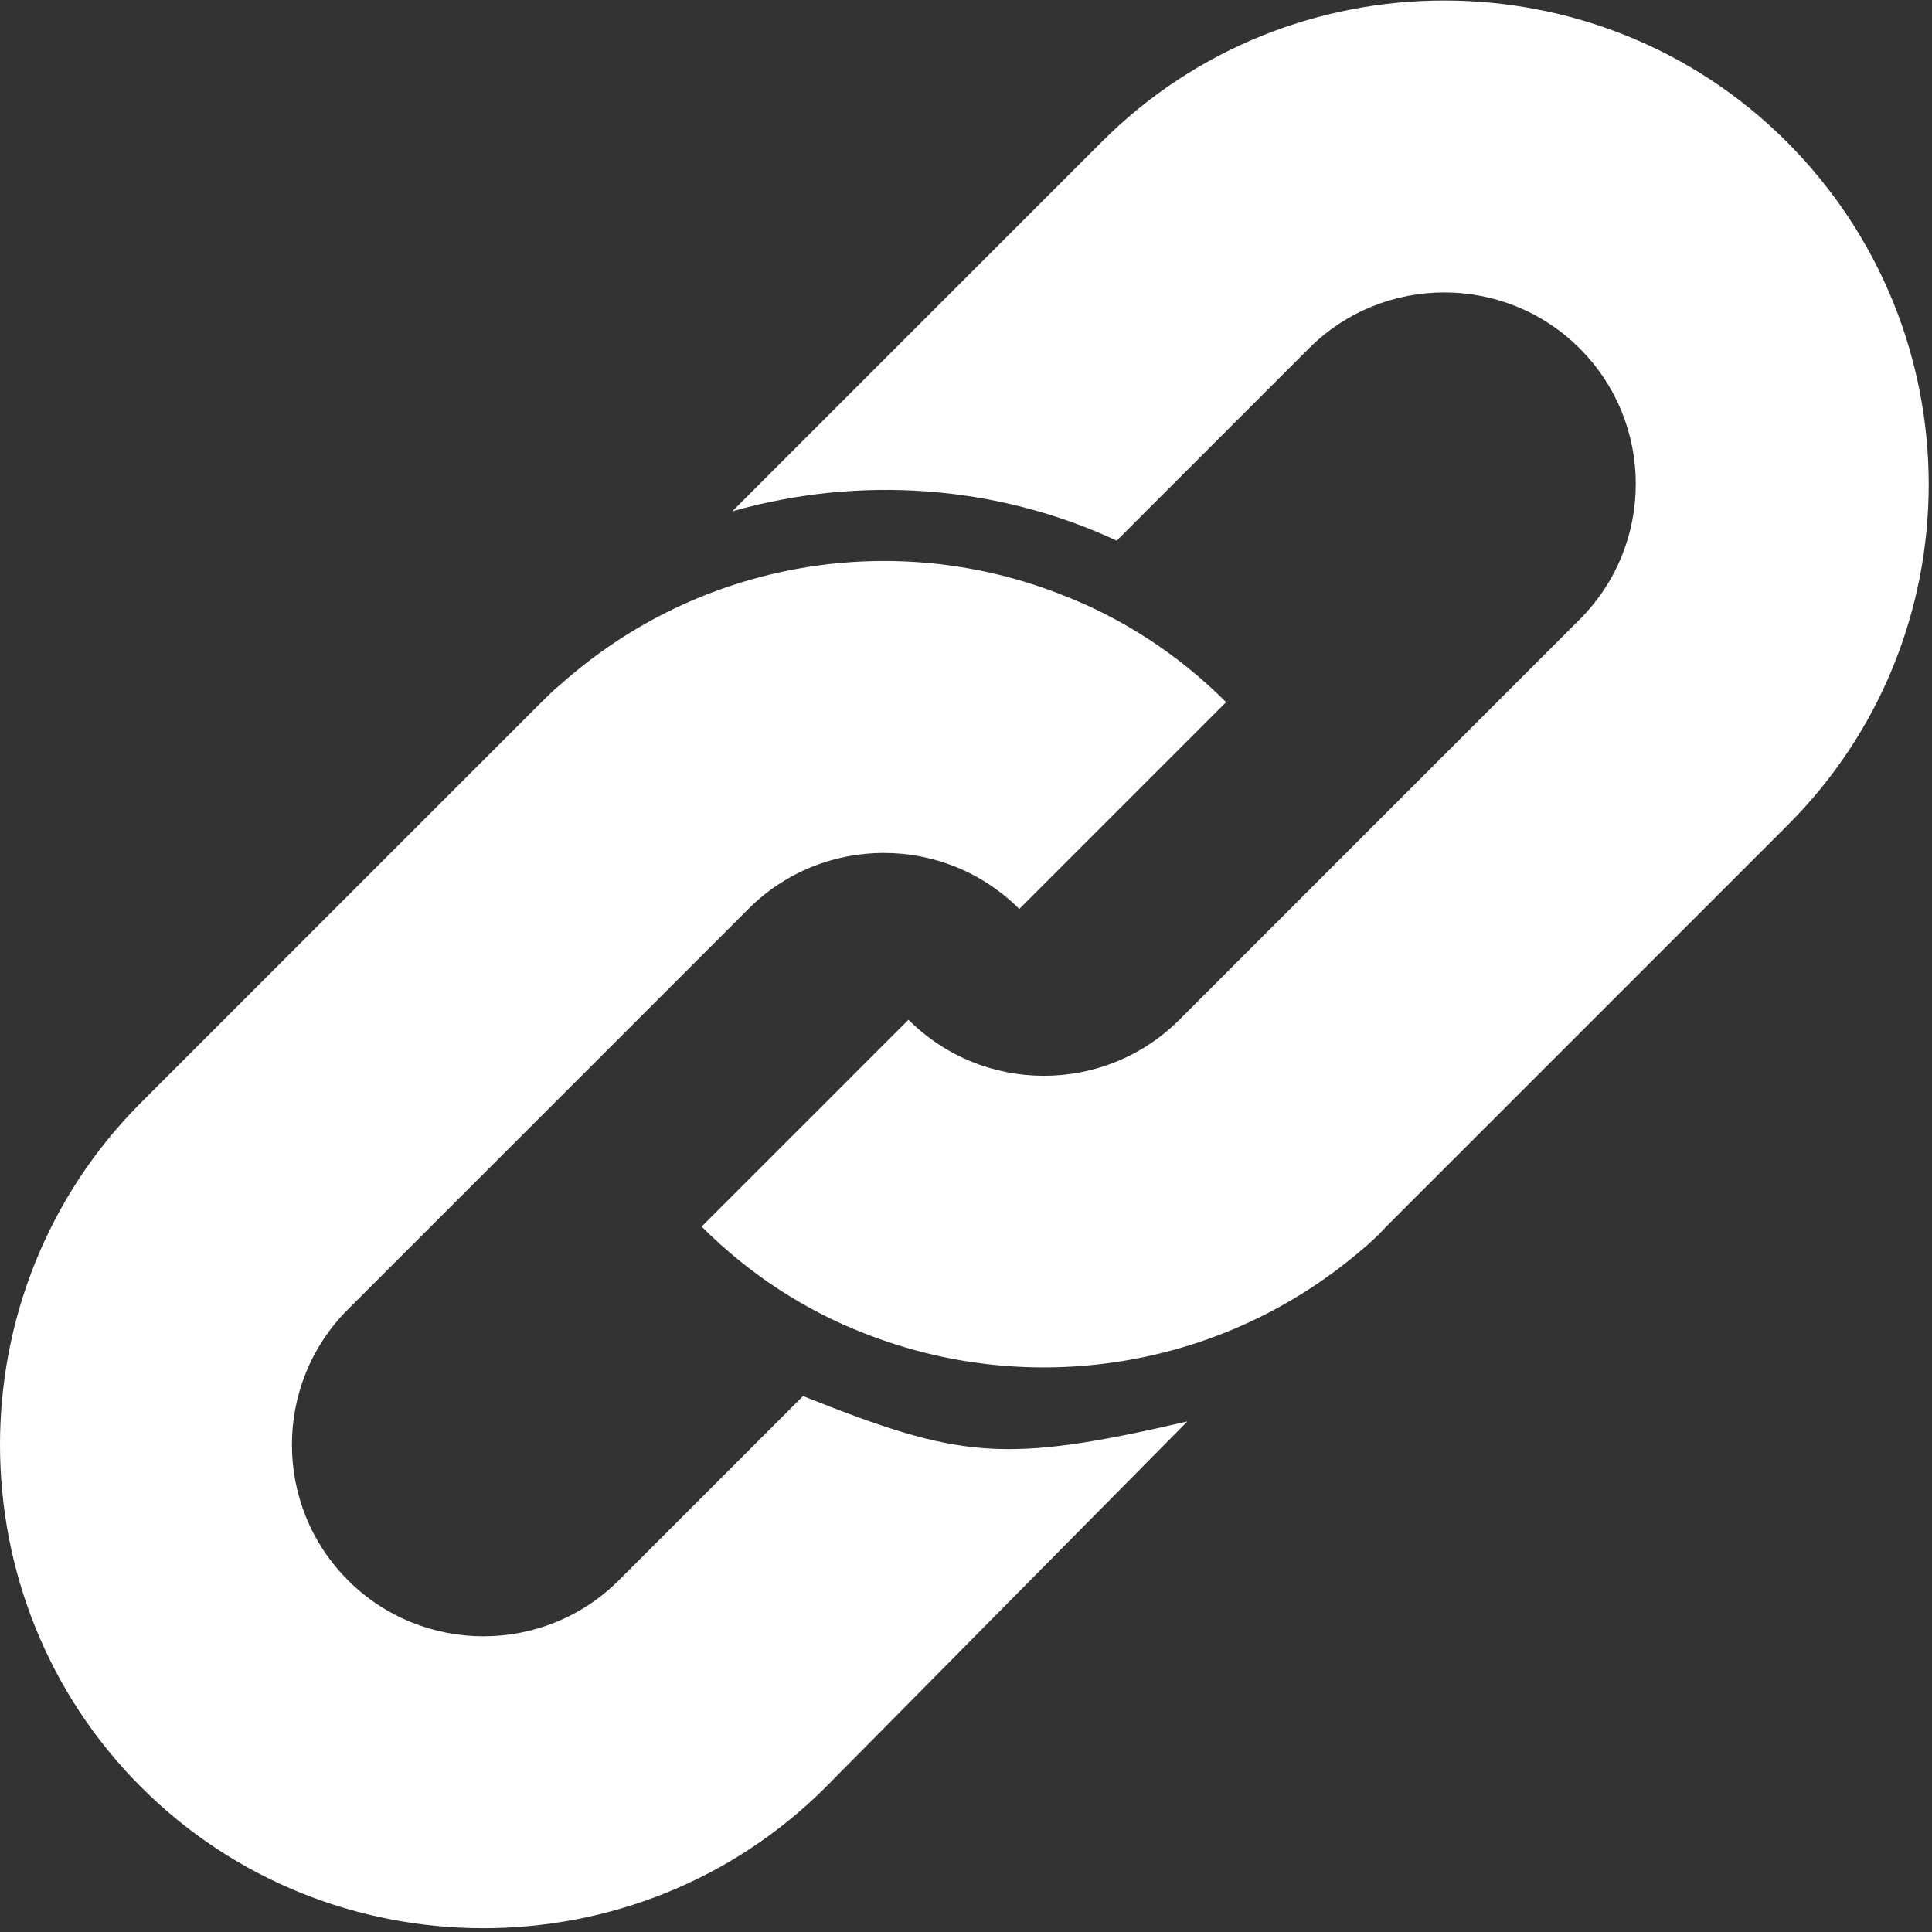 <svg width="443" height="443" viewBox="0 0 443 443" fill="none" xmlns="http://www.w3.org/2000/svg">
<rect x="0" y="0" width="443" height="443" fill="#333333" stroke="none"/>
<path d="M409.657 32.474C366.511 -10.672 295.825 -10.672 252.679 32.474L167.916 117.236C196.986 108.974 228.505 111.116 256.045 123.968L300.108 79.904C317.244 62.768 345.09 62.768 362.226 79.904C379.362 97.04 379.362 124.886 362.226 142.022L306.84 197.408L270.426 233.822C253.29 250.958 225.444 250.958 208.307 233.822L160.877 281.252C171.893 292.269 184.745 300.53 198.209 305.732C234.624 320.114 276.852 314.606 308.676 289.513C311.736 287.066 315.102 284.312 317.856 281.251L375.078 224.029L409.656 189.451C453.109 146.306 453.109 75.926 409.657 32.474Z" fill="white"/>
<path d="M184.135 320.114L141.907 362.342C124.771 379.479 96.925 379.479 79.789 362.342C62.653 345.206 62.653 317.361 79.789 300.224L171.589 208.425C188.725 191.289 216.571 191.289 233.708 208.425L281.138 160.995C270.122 149.979 257.27 141.717 243.806 136.515C205.556 121.215 160.574 128.253 128.444 157.017C126.914 158.241 125.384 159.771 124.16 160.995L32.36 252.794C-10.786 295.94 -10.786 366.626 32.36 409.773C75.506 452.919 146.192 452.919 189.338 409.773L272.265 325.928C230.035 335.719 220.243 334.496 184.135 320.114Z" fill="white"/>
</svg>
